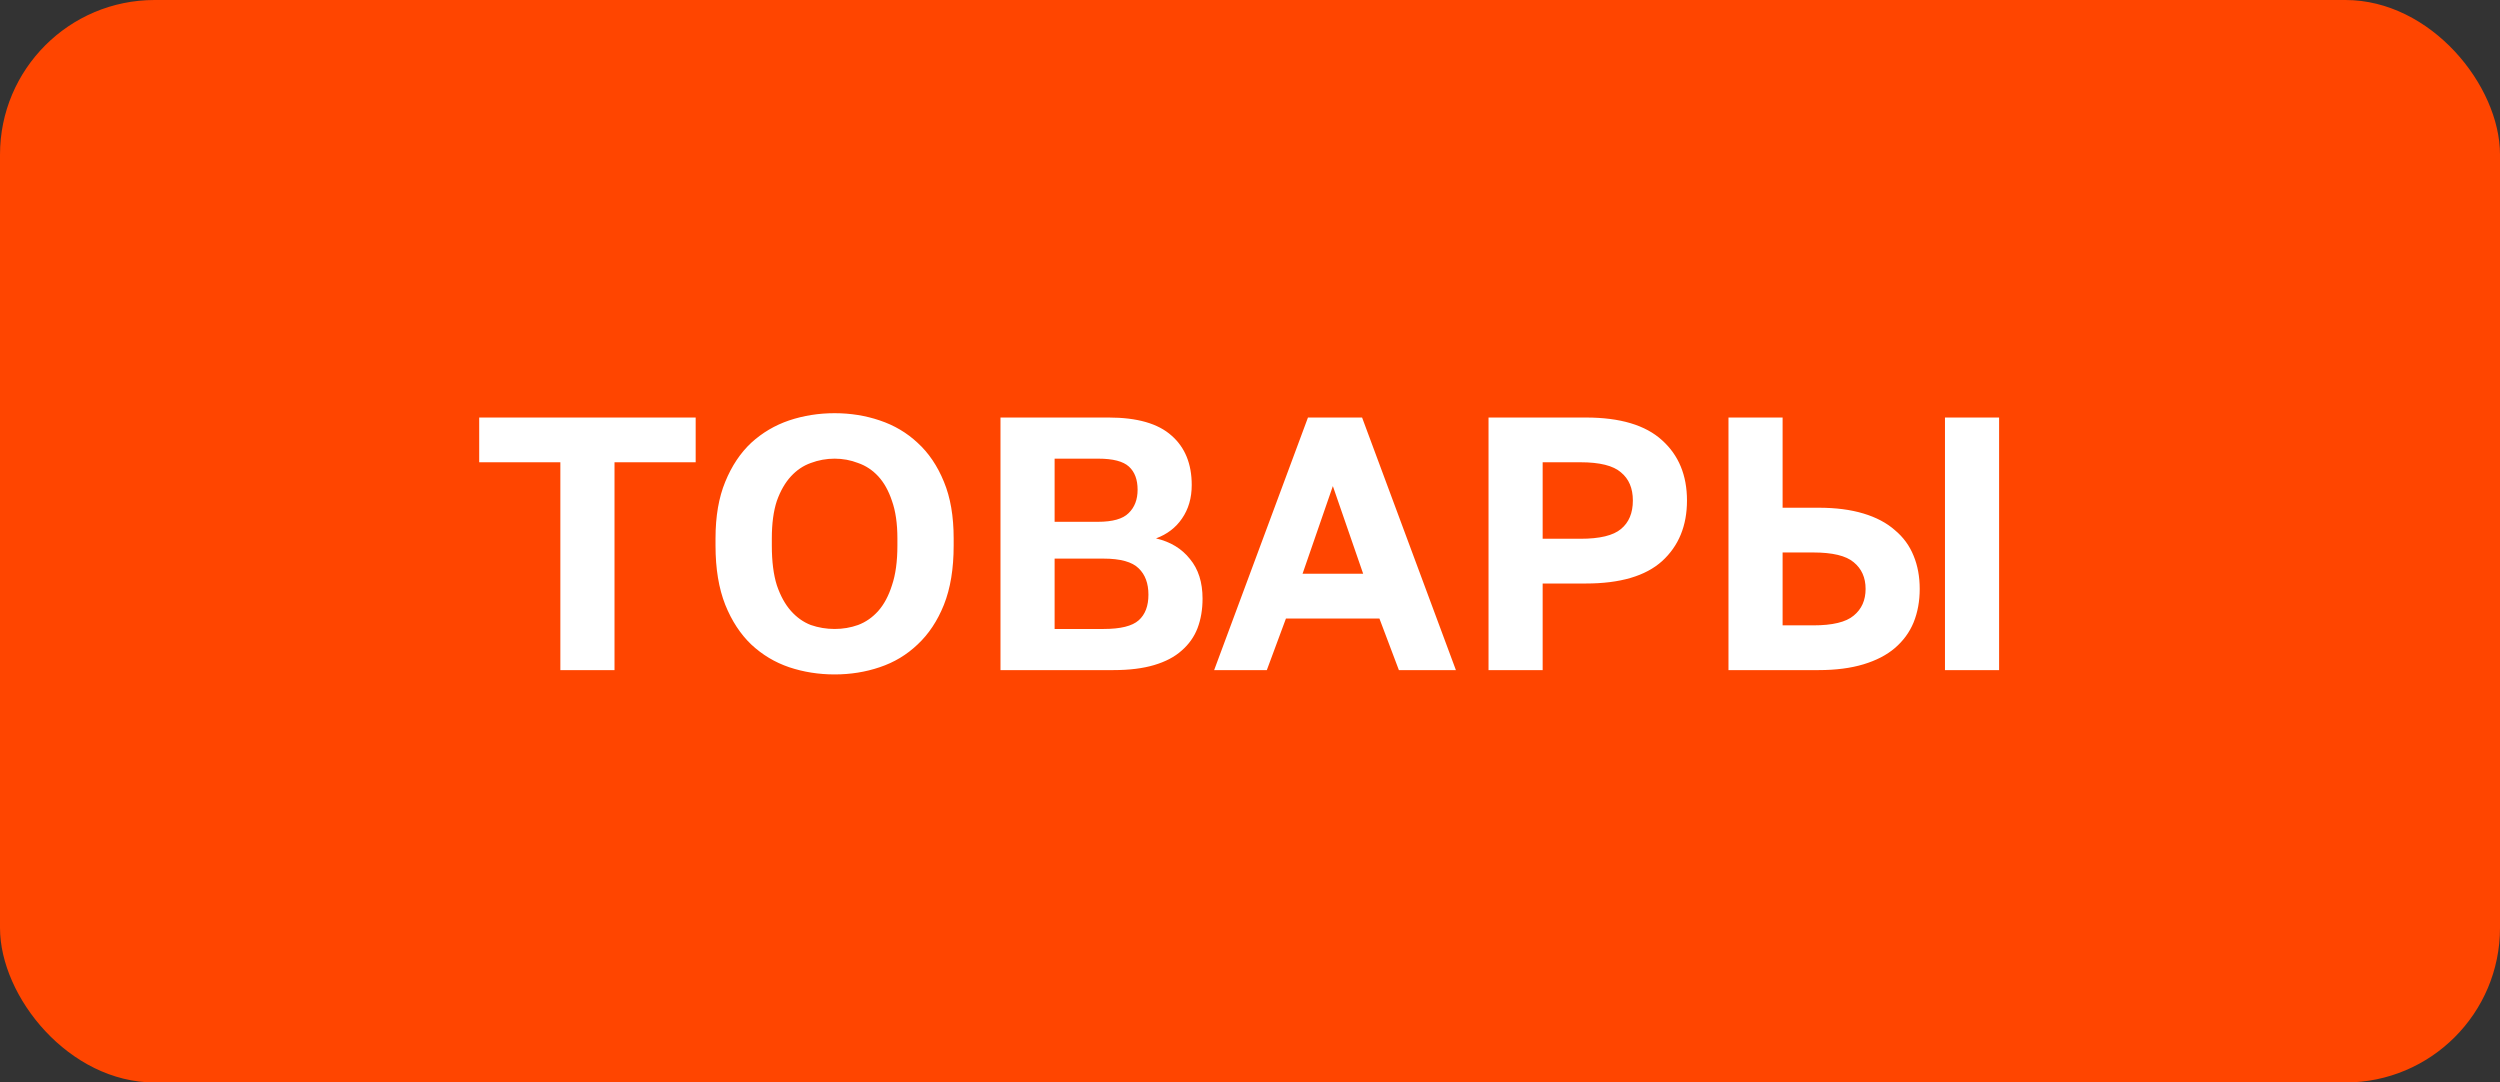 <?xml version="1.0" encoding="UTF-8"?> <svg xmlns="http://www.w3.org/2000/svg" width="97" height="42" viewBox="0 0 97 42" fill="none"><rect x="0" y="0" width="97" height="42" fill="#333333" stroke="none"/><rect width="97" height="42" rx="6" fill="#FF4500"></rect><path d="M21.742 17.936H18.593V16.2H26.992V17.936H23.843V26H21.742V17.936ZM32.383 26.168C31.767 26.168 31.178 26.075 30.619 25.888C30.068 25.701 29.578 25.407 29.148 25.006C28.729 24.605 28.392 24.091 28.14 23.466C27.889 22.831 27.762 22.066 27.762 21.17V20.89C27.762 20.031 27.889 19.299 28.14 18.692C28.392 18.076 28.729 17.572 29.148 17.18C29.578 16.788 30.068 16.499 30.619 16.312C31.178 16.125 31.767 16.032 32.383 16.032C32.998 16.032 33.582 16.125 34.133 16.312C34.693 16.499 35.182 16.788 35.602 17.18C36.032 17.572 36.373 18.076 36.624 18.692C36.877 19.299 37.002 20.031 37.002 20.89V21.17C37.002 22.066 36.877 22.831 36.624 23.466C36.373 24.091 36.032 24.605 35.602 25.006C35.182 25.407 34.693 25.701 34.133 25.888C33.582 26.075 32.998 26.168 32.383 26.168ZM32.383 24.404C32.7 24.404 33.003 24.353 33.292 24.25C33.591 24.138 33.852 23.956 34.077 23.704C34.3 23.452 34.478 23.121 34.608 22.71C34.748 22.299 34.819 21.786 34.819 21.17V20.89C34.819 20.311 34.748 19.826 34.608 19.434C34.478 19.042 34.3 18.725 34.077 18.482C33.852 18.239 33.591 18.067 33.292 17.964C33.003 17.852 32.7 17.796 32.383 17.796C32.065 17.796 31.757 17.852 31.459 17.964C31.169 18.067 30.913 18.239 30.689 18.482C30.465 18.725 30.282 19.042 30.142 19.434C30.012 19.826 29.947 20.311 29.947 20.89V21.17C29.947 21.786 30.012 22.299 30.142 22.71C30.282 23.121 30.465 23.452 30.689 23.704C30.913 23.956 31.169 24.138 31.459 24.25C31.757 24.353 32.065 24.404 32.383 24.404ZM38.819 16.2H43.019C44.121 16.2 44.933 16.433 45.455 16.9C45.978 17.357 46.239 17.997 46.239 18.818C46.239 19.322 46.113 19.756 45.861 20.12C45.619 20.475 45.283 20.731 44.853 20.89C45.413 21.021 45.852 21.287 46.169 21.688C46.496 22.08 46.659 22.593 46.659 23.228C46.659 23.648 46.594 24.031 46.463 24.376C46.333 24.712 46.127 25.001 45.847 25.244C45.577 25.487 45.222 25.673 44.783 25.804C44.345 25.935 43.817 26 43.201 26H38.819V16.2ZM42.823 24.404C43.477 24.404 43.929 24.292 44.181 24.068C44.433 23.844 44.559 23.513 44.559 23.074C44.559 22.635 44.433 22.295 44.181 22.052C43.929 21.8 43.472 21.674 42.809 21.674H40.919V24.404H42.823ZM42.599 20.246C43.169 20.246 43.565 20.134 43.789 19.91C44.023 19.686 44.139 19.383 44.139 19C44.139 18.608 44.027 18.309 43.803 18.104C43.579 17.899 43.183 17.796 42.613 17.796H40.919V20.246H42.599ZM53.521 23.998H49.895L49.153 26H47.109L50.749 16.2H52.849L56.489 26H54.277L53.521 23.998ZM50.539 22.262H52.891L51.715 18.86L50.539 22.262ZM57.755 16.2H61.535C62.86 16.2 63.845 16.494 64.489 17.082C65.133 17.661 65.455 18.44 65.455 19.42C65.455 20.4 65.133 21.184 64.489 21.772C63.845 22.351 62.86 22.64 61.535 22.64H59.855V26H57.755V16.2ZM61.325 20.904C62.071 20.904 62.594 20.778 62.893 20.526C63.201 20.274 63.355 19.905 63.355 19.42C63.355 18.944 63.201 18.58 62.893 18.328C62.594 18.067 62.071 17.936 61.325 17.936H59.855V20.904H61.325ZM67.065 16.2H69.165V19.7H70.565C71.228 19.7 71.807 19.775 72.301 19.924C72.796 20.073 73.202 20.288 73.519 20.568C73.846 20.839 74.089 21.17 74.247 21.562C74.406 21.945 74.485 22.374 74.485 22.85C74.485 23.326 74.406 23.76 74.247 24.152C74.089 24.535 73.846 24.866 73.519 25.146C73.202 25.417 72.796 25.627 72.301 25.776C71.807 25.925 71.228 26 70.565 26H67.065V16.2ZM70.355 24.264C71.102 24.264 71.625 24.138 71.923 23.886C72.231 23.634 72.385 23.289 72.385 22.85C72.385 22.411 72.231 22.066 71.923 21.814C71.625 21.562 71.102 21.436 70.355 21.436H69.165V24.264H70.355ZM75.465 16.2H77.565V26H75.465V16.2Z" fill="white"></path></svg> 